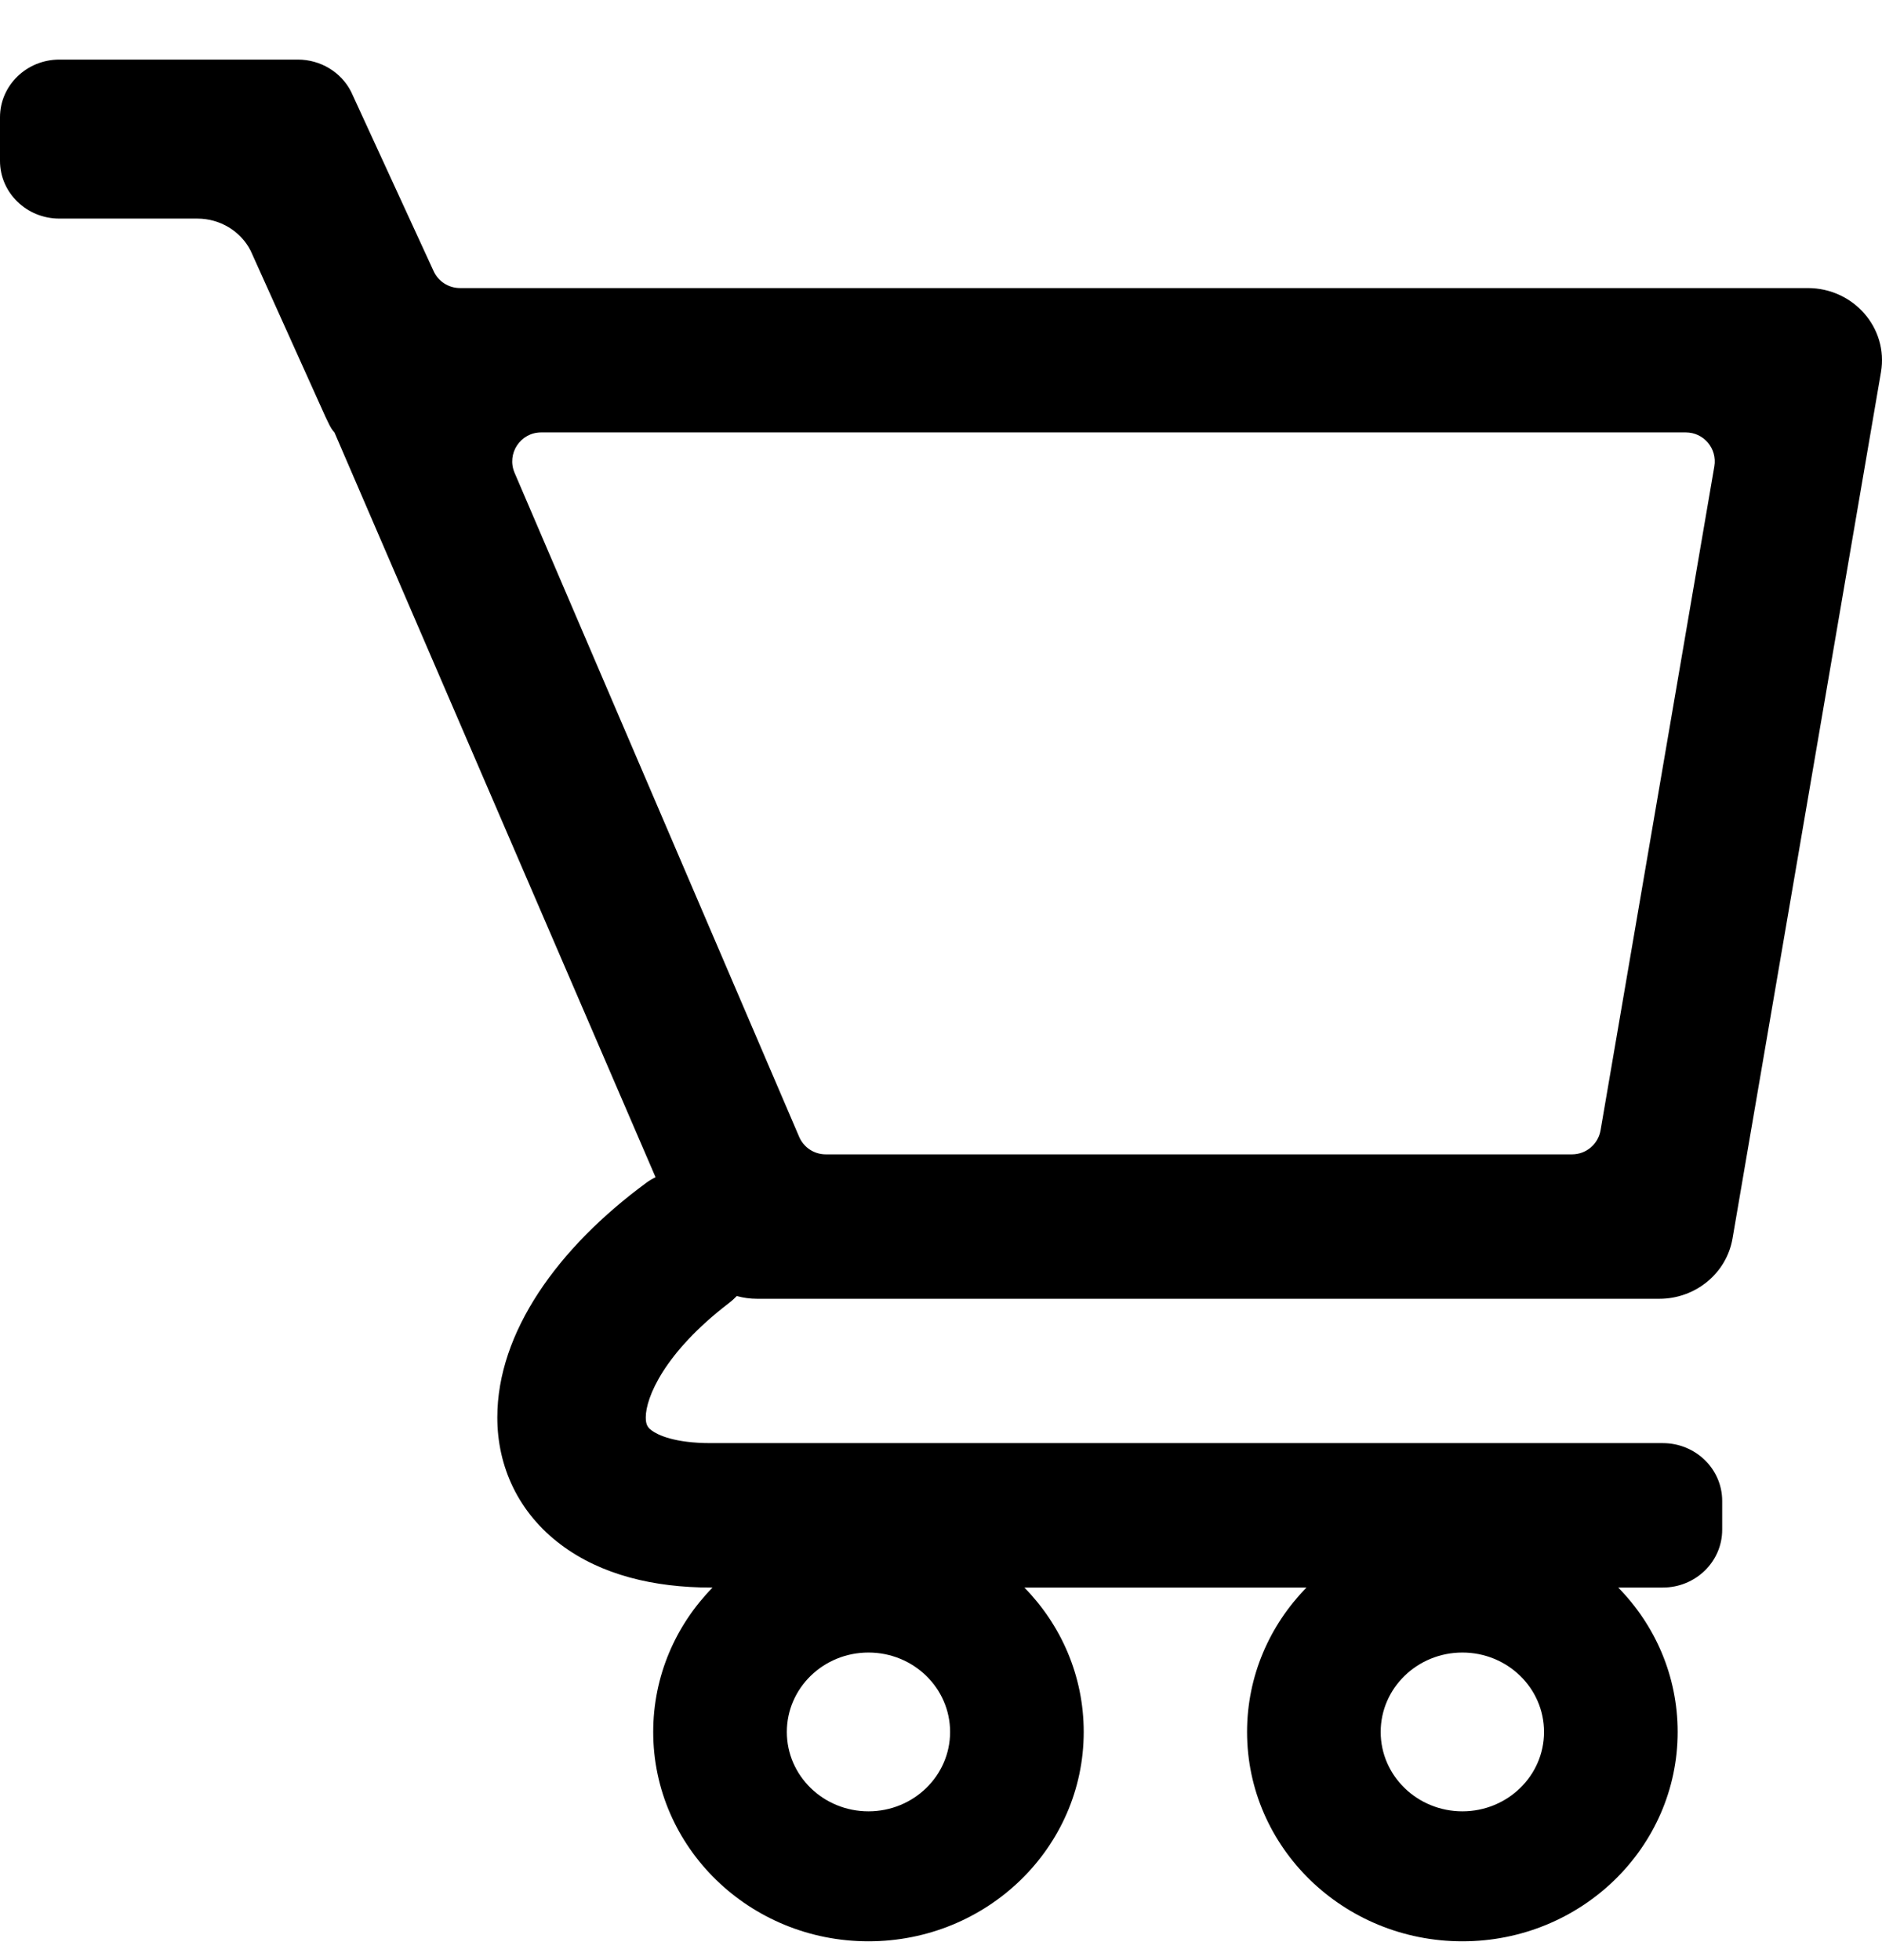 <svg xmlns="http://www.w3.org/2000/svg" width="24" height="25" viewBox="0 0 24 25" fill="none">
    <path fill-rule="evenodd" clip-rule="evenodd" d="M0.757 0.76C0.339 0.76 0 1.09 0 1.496V2.052C0 2.458 0.339 2.788 0.757 2.788H2.517C2.805 2.788 3.068 2.947 3.196 3.197L4.149 5.313C4.185 5.383 4.213 5.462 4.265 5.515L8.36 15.015C8.32 15.034 8.281 15.057 8.244 15.084C7.109 15.919 6.342 16.995 6.342 18.077C6.341 18.707 6.612 19.296 7.154 19.702C7.668 20.088 8.341 20.248 9.064 20.248H9.087C8.618 20.727 8.33 21.375 8.33 22.09C8.33 23.564 9.559 24.76 11.075 24.76C12.591 24.76 13.82 23.564 13.82 22.09C13.82 21.375 13.532 20.727 13.063 20.248H16.661C16.192 20.727 15.903 21.375 15.903 22.09C15.903 23.564 17.132 24.76 18.649 24.76C20.165 24.76 21.394 23.564 21.394 22.09C21.394 21.375 21.106 20.727 20.636 20.248H21.205C21.623 20.248 21.962 19.918 21.962 19.511V19.143C21.962 18.736 21.623 18.406 21.205 18.406H9.064C8.602 18.406 8.387 18.302 8.31 18.244C8.26 18.207 8.235 18.171 8.235 18.077C8.235 17.829 8.466 17.256 9.294 16.621C9.331 16.593 9.365 16.562 9.396 16.53C9.479 16.553 9.566 16.565 9.655 16.565H21.16C21.623 16.565 22.018 16.239 22.094 15.795L23.987 4.746C24.083 4.185 23.638 3.674 23.053 3.674H5.866C5.721 3.674 5.59 3.59 5.53 3.459L4.477 1.169C4.349 0.918 4.086 0.76 3.798 0.76H0.757ZM6.902 5.515C6.636 5.515 6.458 5.786 6.562 6.03L10.191 14.499C10.249 14.635 10.382 14.723 10.53 14.723H20.047C20.227 14.723 20.38 14.594 20.411 14.416L21.862 5.947C21.9 5.721 21.727 5.515 21.498 5.515H6.902ZM10.034 22.09C10.034 21.53 10.5 21.077 11.075 21.077C11.65 21.077 12.116 21.53 12.116 22.09C12.116 22.649 11.65 23.102 11.075 23.102C10.5 23.102 10.034 22.649 10.034 22.09ZM18.649 21.077C18.074 21.077 17.607 21.53 17.607 22.09C17.607 22.649 18.074 23.102 18.649 23.102C19.224 23.102 19.69 22.649 19.69 22.09C19.69 21.53 19.224 21.077 18.649 21.077Z" fill="black"/>
</svg>
